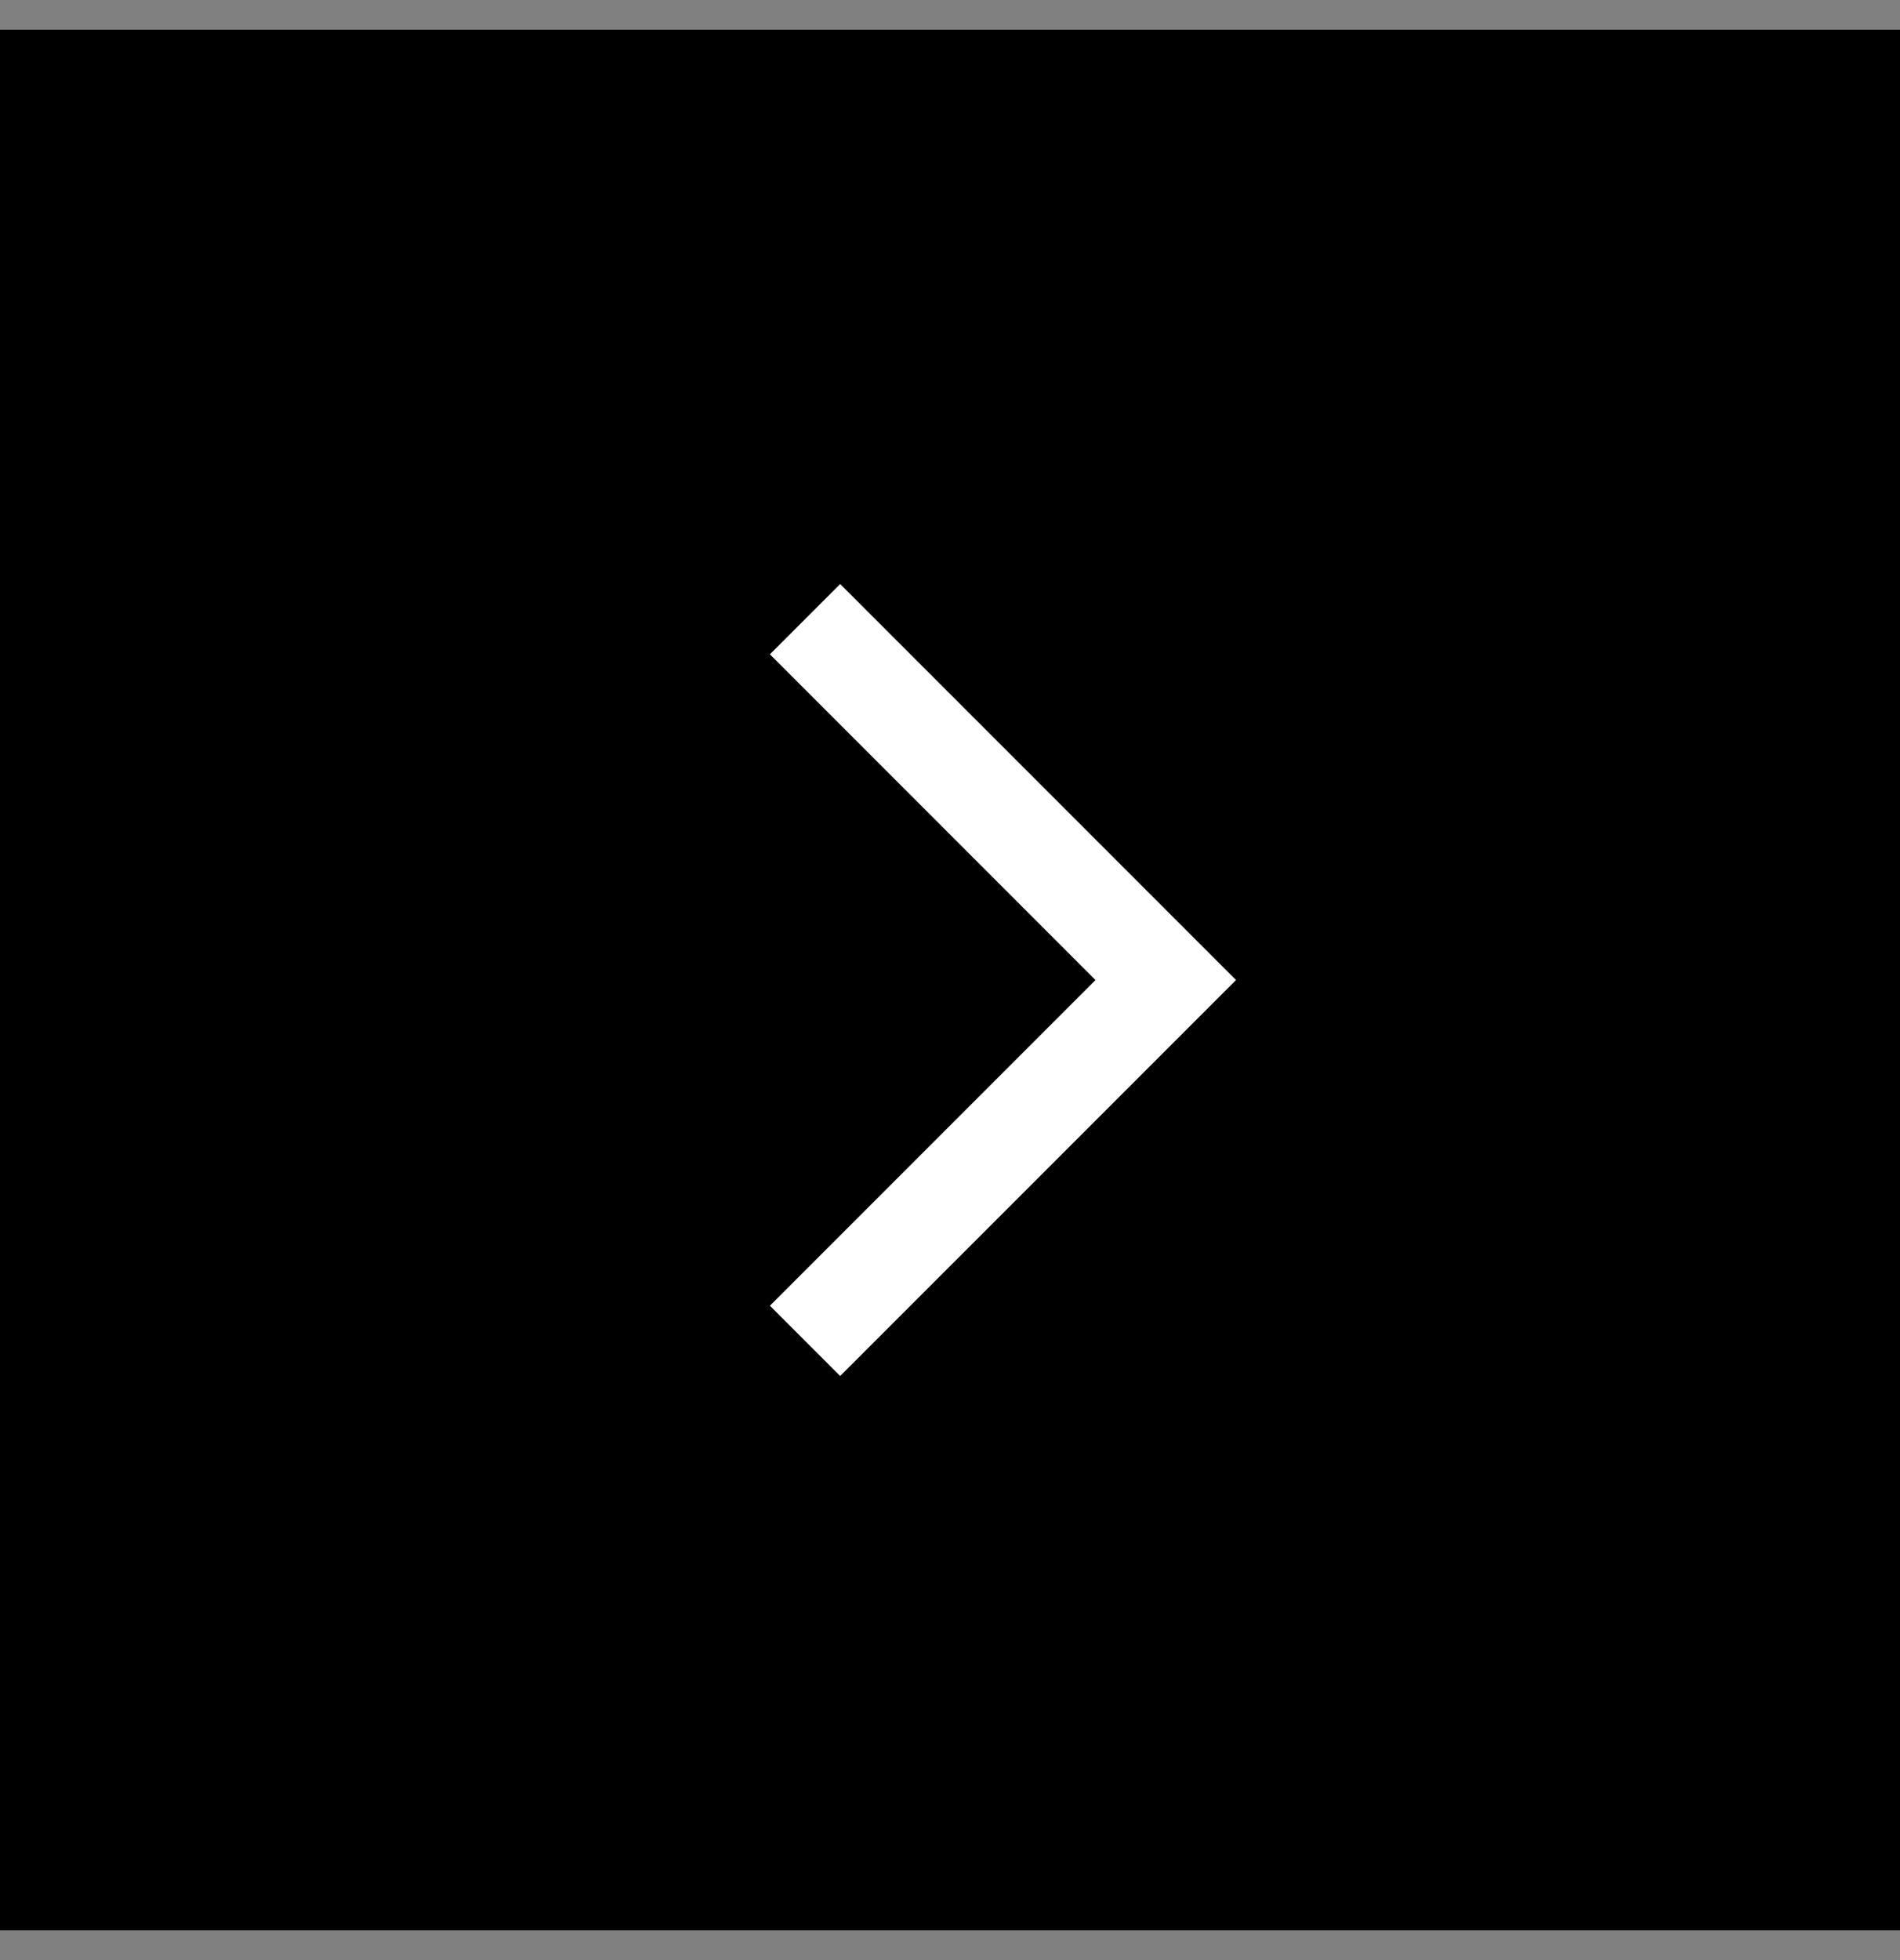 <svg width="32" height="33" viewBox="0 0 32 33" fill="none" xmlns="http://www.w3.org/2000/svg">
<rect x="0" y="0" width="32" height="33" fill="#808080" stroke="none"/>
<rect width="32" height="32" transform="translate(0 0.5)" fill="black"/>
<path d="M14.15 23.166L12.967 21.983L18.45 16.5L12.967 11.016L14.15 9.833L20.817 16.5L14.15 23.166Z" fill="white"/>
</svg>
